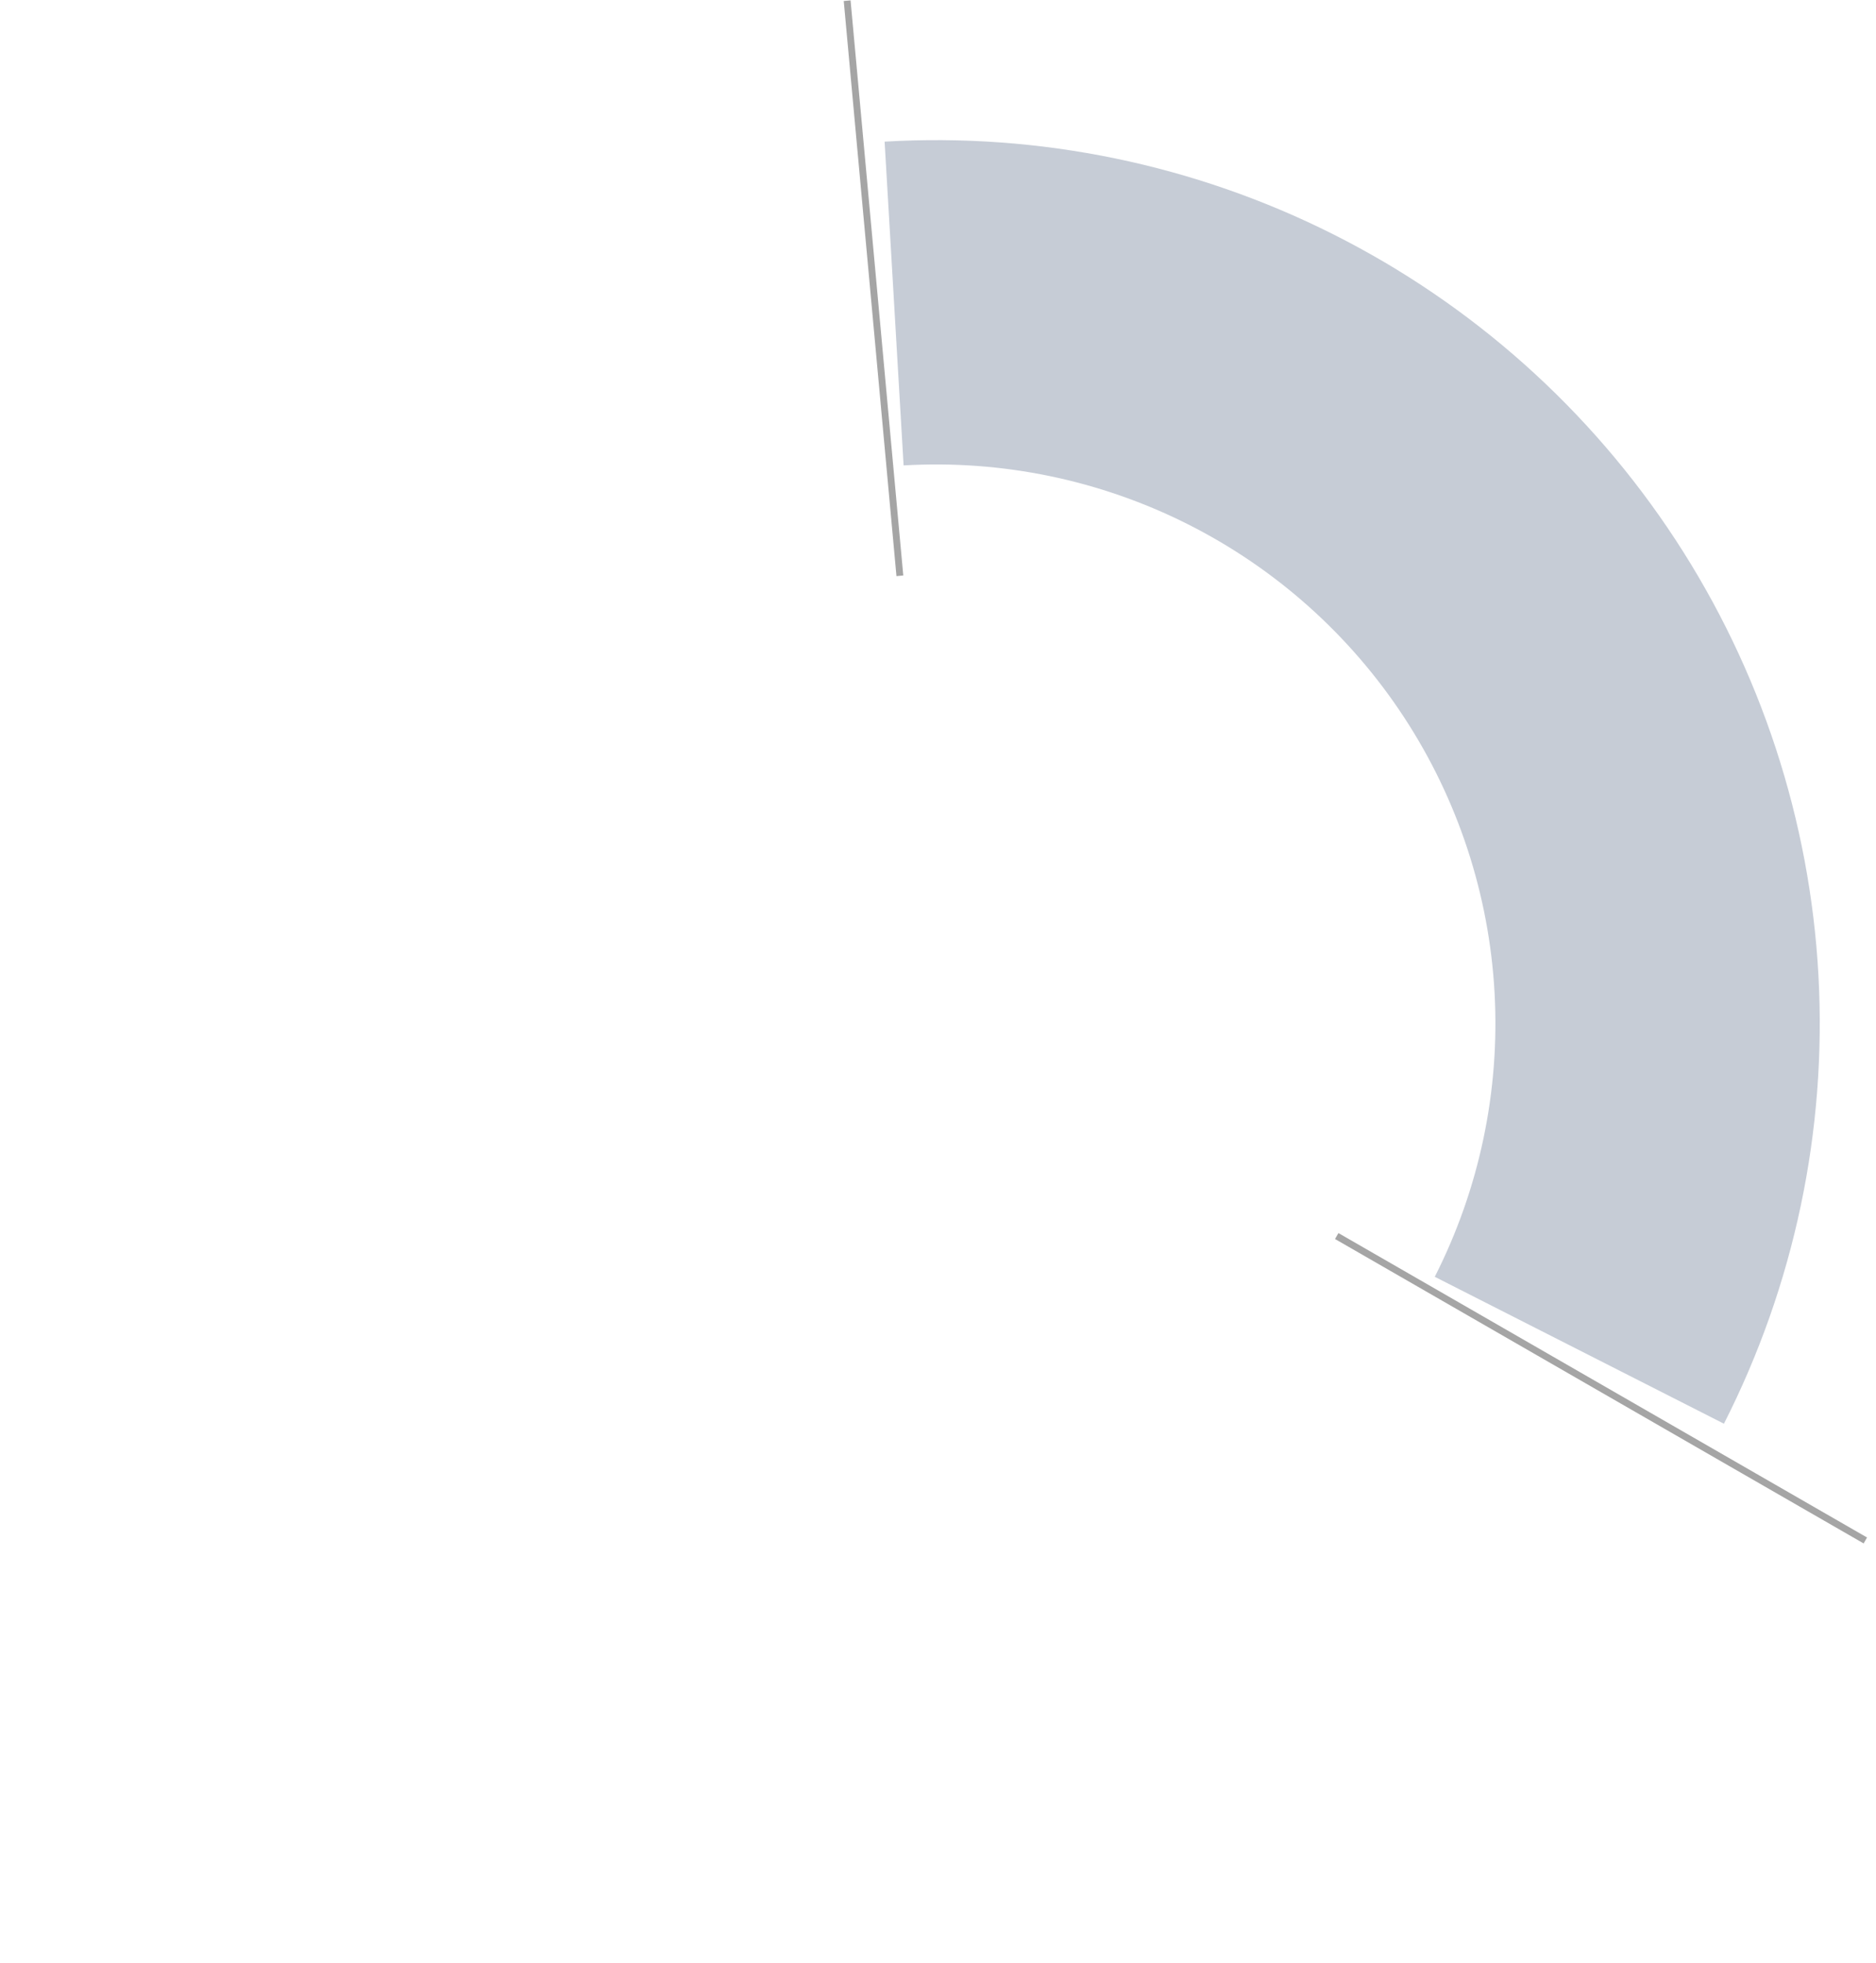 <?xml version="1.0" encoding="UTF-8"?> <svg xmlns="http://www.w3.org/2000/svg" width="215" height="225" viewBox="0 0 215 225" fill="none"> <path d="M101.381 16.233C119.166 15.19 136.912 18.858 152.826 26.868C168.74 34.878 182.259 46.945 192.017 61.852C201.775 76.758 207.428 93.975 208.403 111.764C209.378 129.553 205.642 147.285 197.572 163.169L164.432 146.331C169.539 136.279 171.904 125.057 171.286 113.799C170.669 102.541 167.092 91.645 160.917 82.211C154.741 72.778 146.186 65.141 136.114 60.072C126.043 55.003 114.812 52.681 103.557 53.341L101.381 16.233Z" fill="#C6CCD6"></path> <line x1="153.196" y1="141.66" x2="213.778" y2="176.549" stroke="#A5A5A5" stroke-width="0.785"></line> <line x1="103.13" y1="65.992" x2="97.088" y2="0.08" stroke="#A5A5A5" stroke-width="0.785"></line> </svg> 